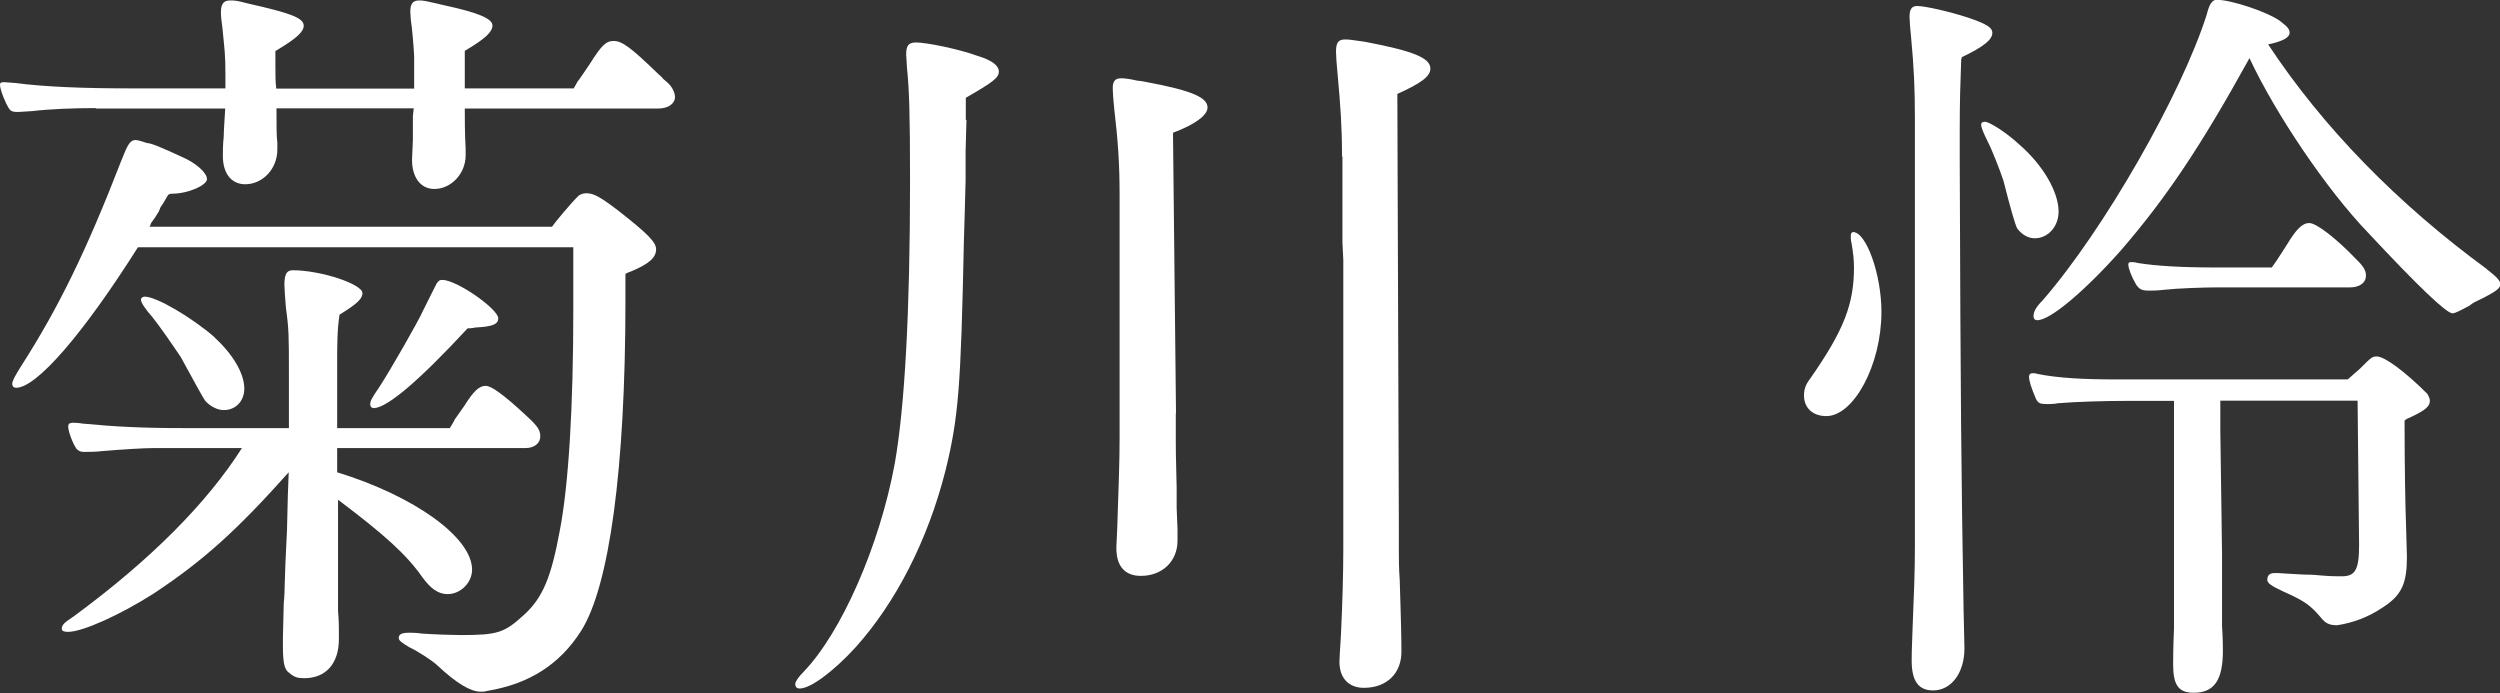 <?xml version="1.0" encoding="UTF-8"?><svg id="_イヤー_2" xmlns="http://www.w3.org/2000/svg" viewBox="0 0 116.56 32.31"><rect x="0" y="0" width="116.56" height="32.31" fill="#333333" stroke="none"/><defs><style>.cls-1{fill:#fff;}</style></defs><g id="_キスト"><g><path class="cls-1" d="M4.47,5.04c-1.04,0-2.11,.04-2.97,.14l-.64,.04c-.36,0-.39-.04-.57-.39-.18-.39-.29-.71-.29-.89,0-.07,.04-.11,.18-.11l.54,.04c1.36,.18,3.22,.25,5.25,.25h4.54v-.64c0-.96-.04-1.14-.14-2.18-.04-.29-.07-.54-.07-.71,0-.39,.11-.57,.43-.57,.21,0,.29,0,.82,.14,2.04,.46,2.61,.68,2.61,1.04,0,.29-.36,.61-1.32,1.18v.57c0,.54,0,.86,.04,1.18h6.43v-1.5c0-.07-.04-.71-.11-1.36-.04-.25-.07-.61-.07-.71,0-.39,.11-.54,.43-.54,.18,0,.36,.04,.79,.14l.29,.07c1.68,.36,2.32,.64,2.32,.96,0,.29-.32,.61-1.29,1.18v1.75h5.08l.18-.32c.07-.07,.25-.36,.57-.82,.54-.86,.75-1.07,1.11-1.07,.39,0,.79,.29,2.04,1.5,.11,.11,.25,.21,.25,.25l.21,.18c.21,.18,.36,.46,.36,.68,0,.32-.32,.54-.79,.54h-9.01c0,.54,0,1.14,.04,1.89v.29c0,.86-.68,1.57-1.46,1.57-.64,0-1.04-.54-1.04-1.36t.04-.93v-1.11l.04-.36h-6.4c0,.71,0,1.36,.04,1.57v.36c0,.89-.68,1.61-1.5,1.61-.64,0-1.04-.5-1.04-1.32,0-.25,0-.54,.04-.89,0-.29,.04-.75,.07-1.32H4.47Zm21.26,5.54c.14-.21,.89-1.11,1.25-1.46,.11-.07,.21-.11,.36-.11,.32,0,.61,.14,1.5,.82,1.36,1.07,1.75,1.46,1.75,1.79,0,.39-.32,.68-1.18,1.04q-.14,.04-.25,.11v1.25c0,7.83-.75,13.33-2.07,15.4-1,1.57-2.43,2.47-4.36,2.79-.14,.04-.25,.04-.32,.04q-.71,0-2-1.21c-.21-.21-.93-.68-1.32-.86-.36-.21-.5-.32-.5-.43,0-.18,.14-.25,.5-.25,.04,0,.36,0,.57,.04,.57,.04,1.5,.07,1.82,.07,1.75,0,2.04-.11,2.97-.96,.86-.79,1.25-1.75,1.64-3.86,.43-2.18,.64-5.9,.64-10.36v-2.9H6.43C3.89,15.55,1.71,18.08,.75,18.08c-.11,0-.18-.07-.18-.18,0-.14,.14-.39,.39-.79,1.79-2.79,3.07-5.43,4.68-9.58,.32-.82,.43-1,.68-1,.11,0,.21,.04,.54,.14,.18,0,.68,.21,1.61,.64,.68,.29,1.18,.75,1.18,1.04s-.89,.68-1.61,.68c-.14,0-.18,.04-.21,.07l-.21,.36-.14,.21-.07,.18-.18,.29-.18,.25-.07,.18H25.73Zm-10.01,11.44c3.61,1.11,6.29,3.04,6.29,4.54,0,.61-.54,1.14-1.14,1.14-.43,0-.79-.25-1.18-.79-.75-1.07-1.79-2-3.93-3.61v5.18c.04,.46,.04,.75,.04,.89v.43c0,1.14-.61,1.82-1.61,1.82-.32,0-.46-.04-.71-.25-.21-.14-.29-.43-.29-1.25v-.39l.04-1.61s.04-.39,.04-.75l.04-1.18,.07-1.46,.04-1.64,.04-1.07c-2.43,2.72-3.97,4.11-6.29,5.65-1.57,1-3.32,1.79-4,1.79-.18,0-.29-.04-.29-.14,0-.18,.11-.29,.54-.57,3.65-2.68,6.25-5.33,7.86-7.86H7.22c-.54,0-1.61,.07-2.43,.14-.36,.04-.68,.04-.86,.04s-.25-.04-.36-.14c-.18-.25-.39-.82-.39-1.04,0-.04,0-.07,.04-.14t.14-.04c.07,0,.25,0,.5,.04,1.46,.14,2.75,.21,4.68,.21h4.93v-2.54c0-1.75,0-2.07-.14-3.07-.04-.5-.07-.93-.07-1.07,0-.5,.11-.68,.39-.68,1.29,0,3.25,.64,3.25,1.07,0,.25-.25,.5-1.07,1-.11,.71-.11,1.39-.11,2.29v3h5.25c.14-.21,.21-.36,.25-.43l.43-.61c.43-.68,.68-.93,1-.93,.25,0,.82,.39,1.93,1.43,.5,.46,.61,.64,.61,.93,0,.32-.29,.54-.68,.54H15.72v1.14Zm-5.72-6.29c.86,.79,1.39,1.68,1.39,2.39,0,.57-.39,1-.96,1-.29,0-.64-.18-.86-.43q-.11-.14-1.14-2.04c-.43-.64-1-1.46-1.32-1.86-.32-.36-.54-.68-.54-.82,0-.07,.07-.14,.18-.14,.54,0,2.18,.96,3.25,1.89Zm10.33-2.47c.11-.18,.18-.21,.29-.21,.68,0,2.61,1.36,2.61,1.79,0,.29-.29,.39-1.07,.43-.14,.04-.36,.04-.36,.04-2.25,2.43-3.72,3.68-4.36,3.72-.11,0-.18-.07-.18-.18,0-.14,.07-.29,.39-.75,.5-.75,1.89-3.18,2.07-3.61l.57-1.14,.04-.07Z"/><path class="cls-1" d="M45.06,5.58l-.04,1.5v1.32l-.04,1.54-.04,1.32c-.14,6.79-.25,8.22-.86,10.69-.82,3.22-2.29,6.11-4.18,8.22-1.04,1.14-2.11,1.93-2.61,1.93-.14,0-.21-.07-.21-.21,0-.11,.14-.32,.39-.57,1.75-1.82,3.54-5.86,4.25-9.72,.46-2.61,.71-7.04,.71-13.12,0-3.29-.04-4.29-.14-5.29l-.04-.64c0-.43,.11-.57,.46-.57,.5,0,2.04,.32,2.82,.61,.71,.21,1.04,.46,1.04,.75s-.29,.5-1.54,1.22v1.04Zm9.76,13.69v1.25c0,.5,0,.57,.04,2.22v.93l.04,1v.54c0,.96-.71,1.64-1.71,1.64-.75,0-1.14-.46-1.14-1.29,0-.07,0-.11,.04-.93,.07-2.14,.11-3.11,.11-4.25V9.11c0-1.47-.07-2.5-.25-4.04-.04-.36-.07-.79-.07-.96,0-.32,.11-.46,.39-.46,.18,0,.46,.04,.75,.11q.11,0,.46,.07c2.07,.39,2.82,.71,2.82,1.18,0,.36-.57,.79-1.61,1.18l.14,13.08Zm7.75-11.97c0-1.39-.07-2.36-.21-3.89-.04-.36-.07-.86-.07-1,0-.43,.11-.57,.43-.57,.25,0,.39,.04,.93,.11,2.25,.43,3.04,.75,3.04,1.25,0,.36-.43,.68-1.54,1.18l.07,20.12v1.07c0,.46,0,.93,.04,1.46l.04,1.32c.04,1.29,.04,1.97,.04,2.04,0,1-.68,1.68-1.75,1.68-.71,0-1.14-.46-1.14-1.21q0-.18,.07-1.25c.07-1.5,.11-2.82,.11-4V12.12l-.04-.82V7.29Z"/><path class="cls-1" d="M87.72,14.54c0,2.47-1.29,4.86-2.57,4.86-.64,0-1.04-.39-1.04-.96,0-.29,.07-.5,.29-.79,1.57-2.25,2.04-3.47,2.04-5.18,0-.36-.04-.71-.11-1.11-.04-.14-.04-.29-.04-.36,0-.11,.04-.18,.11-.18,.61,0,1.32,1.97,1.32,3.72Zm3.72-11.79c-.04,1.04-.07,2.04-.07,3.25v1.43c.04,11.47,.07,14.58,.18,21.01q.04,1.61,.04,1.79c0,1.14-.61,1.96-1.46,1.96-.68,0-1-.43-1-1.39,0-.32,0-.36,.04-1.46,.07-1.75,.11-2.68,.11-3.9V5.5c0-1.32-.04-2.32-.18-3.79-.04-.36-.07-.79-.07-.93,0-.36,.11-.5,.36-.5,.39,0,1.61,.29,2.36,.54,.86,.29,1.14,.46,1.14,.71,0,.32-.39,.64-1.43,1.14v.07Zm2.72,4c1.11,.96,1.82,2.22,1.82,3.11,0,.71-.5,1.25-1.11,1.25-.32,0-.61-.18-.82-.46q-.14-.25-.64-2.22c-.18-.54-.54-1.46-.75-1.86-.18-.36-.29-.64-.29-.75s.07-.14,.18-.14c.21,0,1,.5,1.61,1.07Zm15.87,10.44c.54-.54,.57-.57,.79-.57,.36,0,1.32,.71,2.36,1.75,.07,.14,.11,.21,.11,.32,0,.25-.21,.43-.79,.71-.25,.11-.32,.14-.39,.21,0,2.18,.04,4.22,.07,4.9l.04,1.46c0,1.25-.25,1.79-1.14,2.36-.64,.43-1.36,.71-2.11,.82-.36,0-.54-.07-.79-.39-.46-.54-.75-.75-1.72-1.18-.54-.25-.75-.39-.75-.54,0-.21,.11-.32,.32-.32h.21s.54,.04,1.18,.07c.14,0,.39,0,.79,.04,.43,.04,.82,.04,.96,.04,.64,0,.82-.29,.82-1.47l-.07-6.72h-6.4v1.43l.04,2.79,.04,2.97v3.32c.04,.61,.04,1.07,.04,1.14,0,1.36-.39,1.97-1.36,1.97-.71,0-.96-.36-.96-1.32,0-.07,0-.82,.04-1.68v-10.61h-2.04c-1.25,0-2.5,.04-3.36,.11-.18,.04-.46,.04-.5,.04-.36,0-.43-.04-.54-.25-.21-.5-.32-.82-.32-1.04,0,0,0-.04,.04-.11,.07-.04,.11-.04,.14-.04s.11,0,.25,.04c.89,.18,2.07,.25,3.57,.25h10.86l.57-.5Zm5.9-4.65c.5,.39,.64,.54,.64,.71s-.11,.29-.79,.64c-.43,.21-.46,.21-.64,.36-.39,.21-.68,.36-.79,.36q-.43,0-3.93-3.75c-1.93-2-4.32-5.54-5.54-8.15-2.29,4.15-3.9,6.54-6,8.97-1.68,1.89-3.29,3.25-3.89,3.25-.11,0-.18-.07-.18-.18,0-.21,.11-.43,.43-.75,2.86-3.29,6.47-9.61,7.65-13.33,.11-.46,.25-.68,.46-.68,.68,0,2.39,.57,2.97,1,.32,.25,.43,.36,.43,.54,0,.21-.29,.39-1,.54,2.57,3.89,6.04,7.43,10.19,10.47Zm-10.01-.07c.29-.39,.54-.82,.71-1.07,.43-.71,.71-1,1.04-1s1.25,.71,2.18,1.68l.07,.07c.32,.32,.39,.5,.39,.71,0,.32-.29,.54-.75,.54h-6.22c-.57,0-1.79,.04-2.43,.11-.32,.04-.57,.04-.71,.04-.36,0-.46-.07-.61-.29-.21-.36-.36-.75-.36-.93,0-.07,.04-.11,.11-.11s.21,0,.32,.04c.86,.14,2.07,.21,3.54,.21h2.72Z"/></g></g></svg>